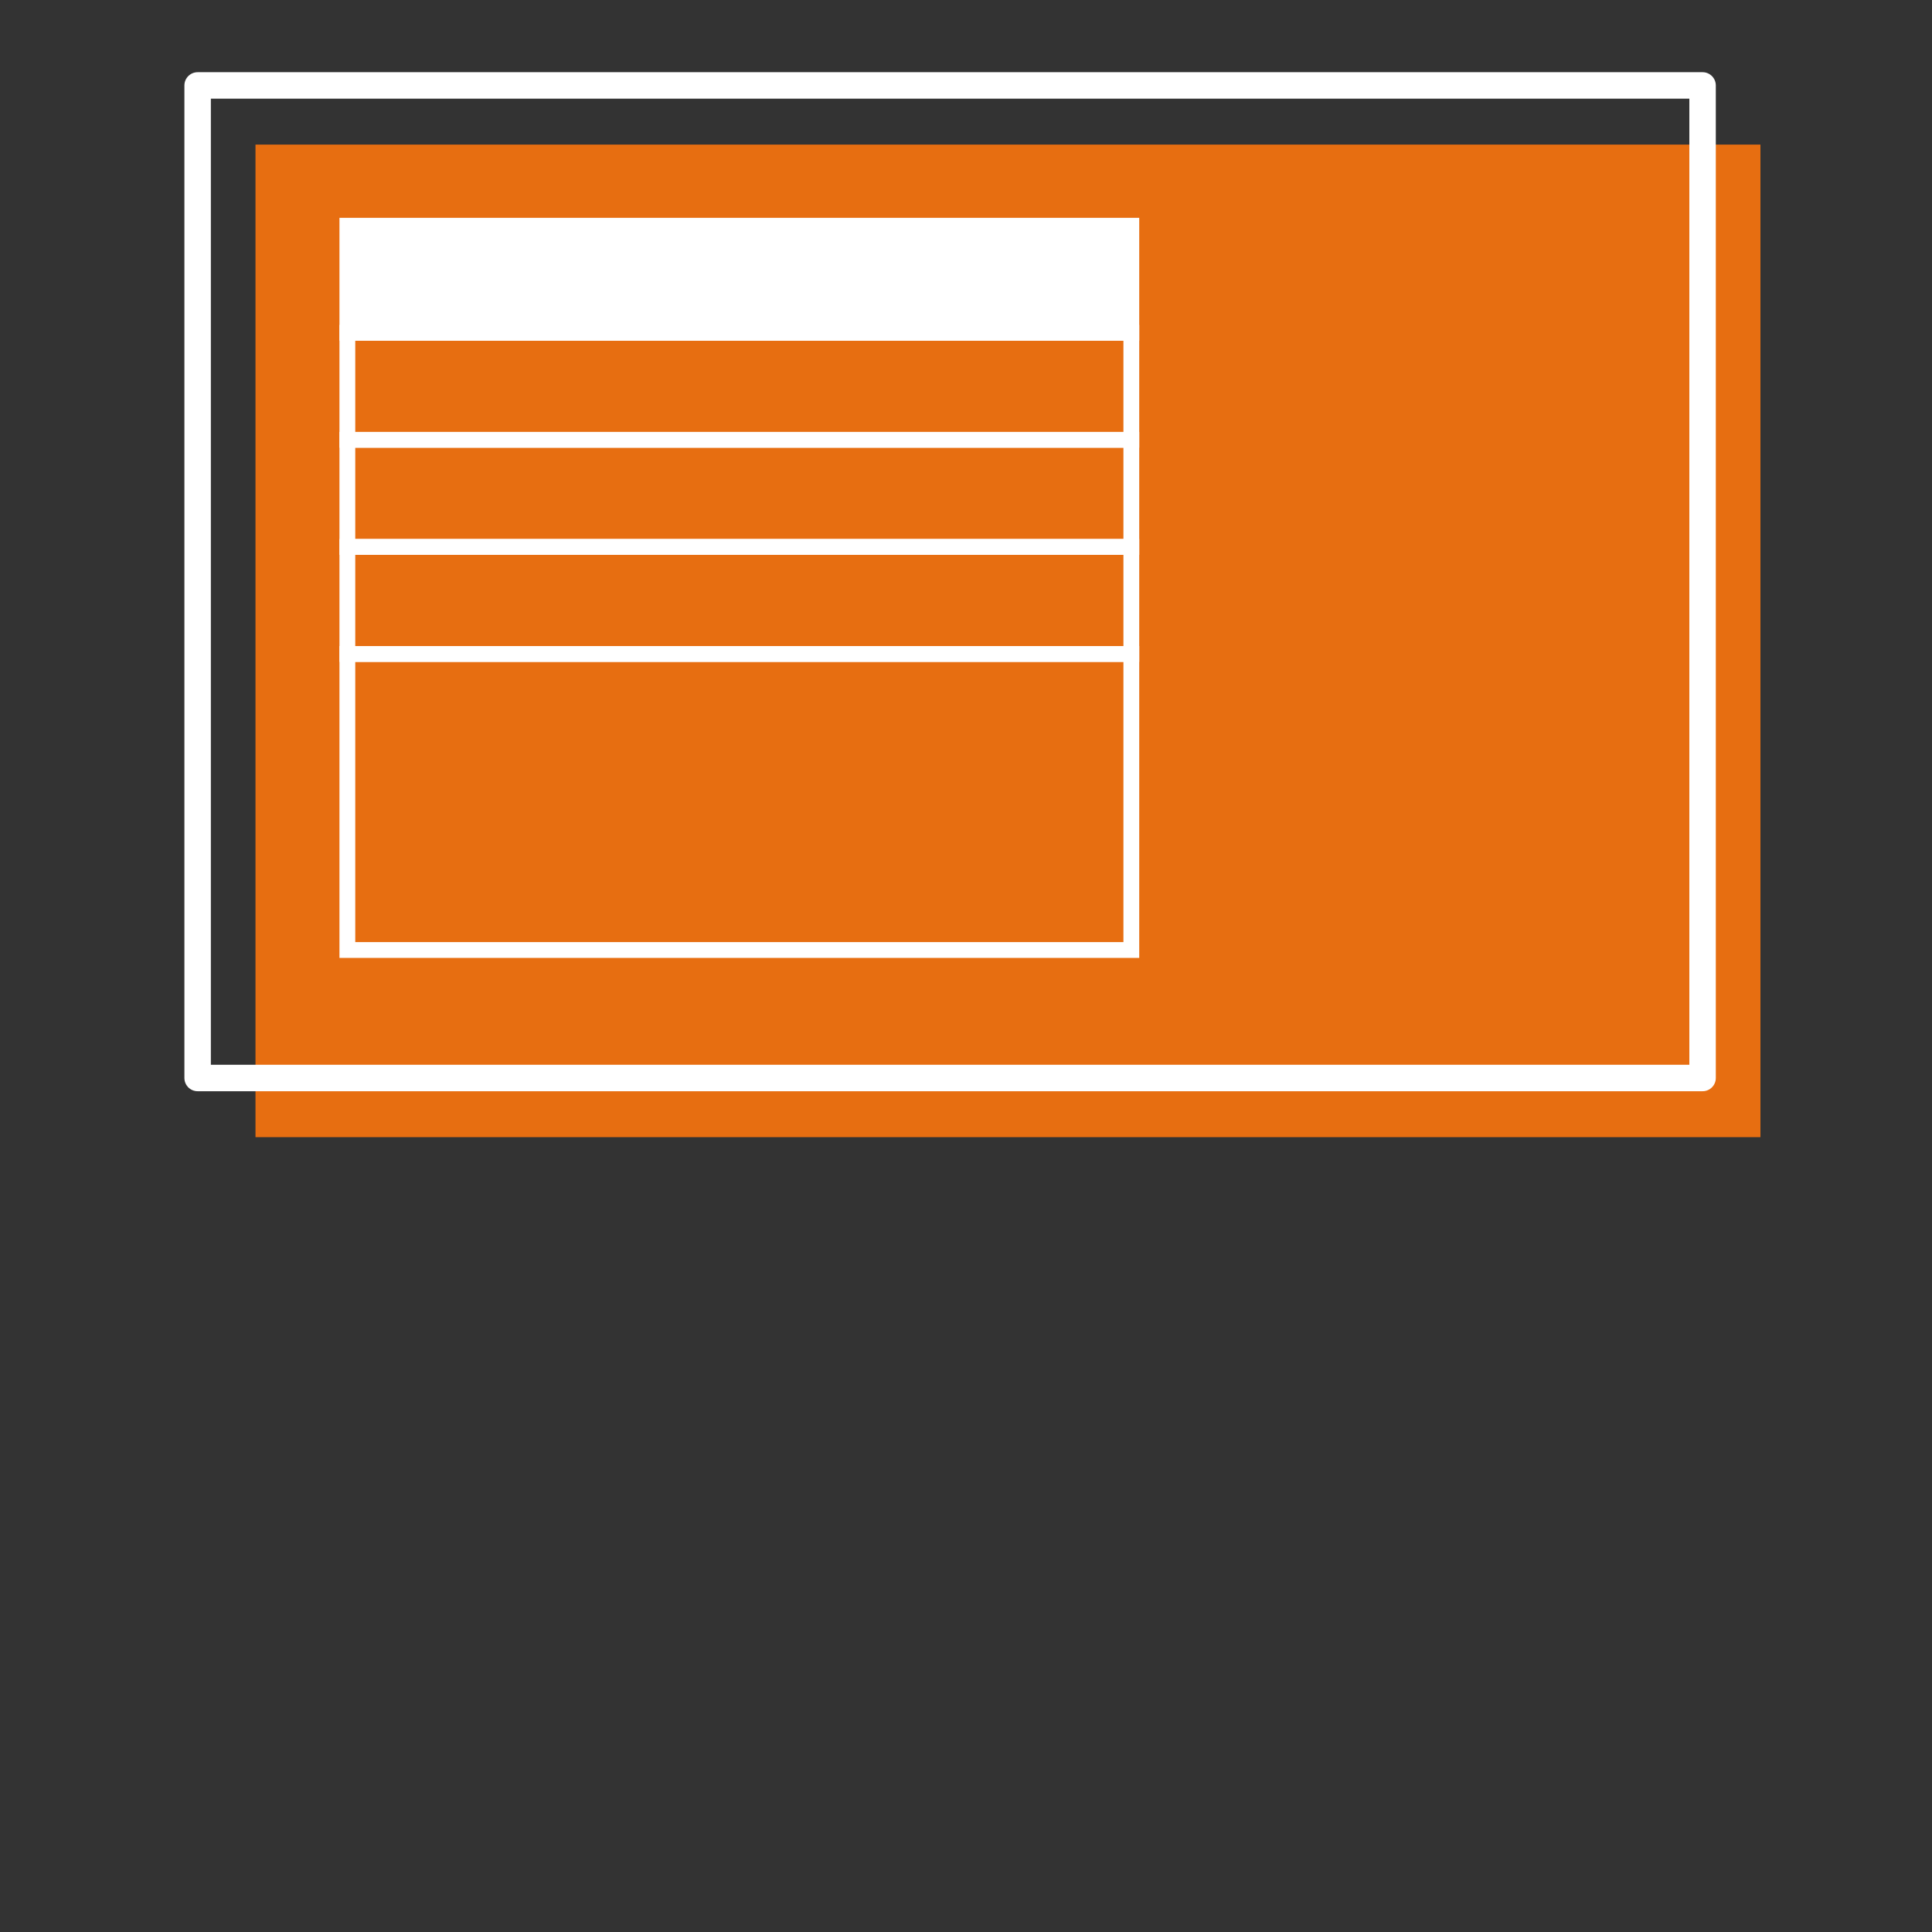 <?xml version="1.0" encoding="UTF-8"?>
<svg id="a" data-name="Layer 1" xmlns="http://www.w3.org/2000/svg" viewBox="0 0 192 192">
  <rect x="0" y="0" width="192" height="192" fill="#333333" stroke="none"/>
  <rect x="25.39" y="14.37" width="149.56" height="98.64" style="fill: #e76e11; stroke-width: 0px;"/>
  <rect x="19.64" y="8.49" width="149.56" height="98.64" style="fill: none; stroke: #fff; stroke-linecap: round; stroke-linejoin: round; stroke-width: 2.63px;"/>
  <rect x="34.52" y="22.43" width="77.91" height="10.64" style="fill: #fff; stroke: #fff; stroke-linecap: round; stroke-miterlimit: 10; stroke-width: 1.57px;"/>
  <rect x="34.52" y="33.07" width="77.91" height="10.64" style="fill: none; stroke: #fff; stroke-linecap: round; stroke-miterlimit: 10; stroke-width: 1.57px;"/>
  <rect x="34.52" y="43.71" width="77.91" height="10.64" style="fill: none; stroke: #fff; stroke-linecap: round; stroke-miterlimit: 10; stroke-width: 1.57px;"/>
  <rect x="34.52" y="54.35" width="77.91" height="10.64" style="fill: none; stroke: #fff; stroke-linecap: round; stroke-miterlimit: 10; stroke-width: 1.57px;"/>
  <rect x="34.52" y="64.99" width="77.91" height="29.42" style="fill: none; stroke: #fff; stroke-linecap: round; stroke-miterlimit: 10; stroke-width: 1.57px;"/>
</svg>